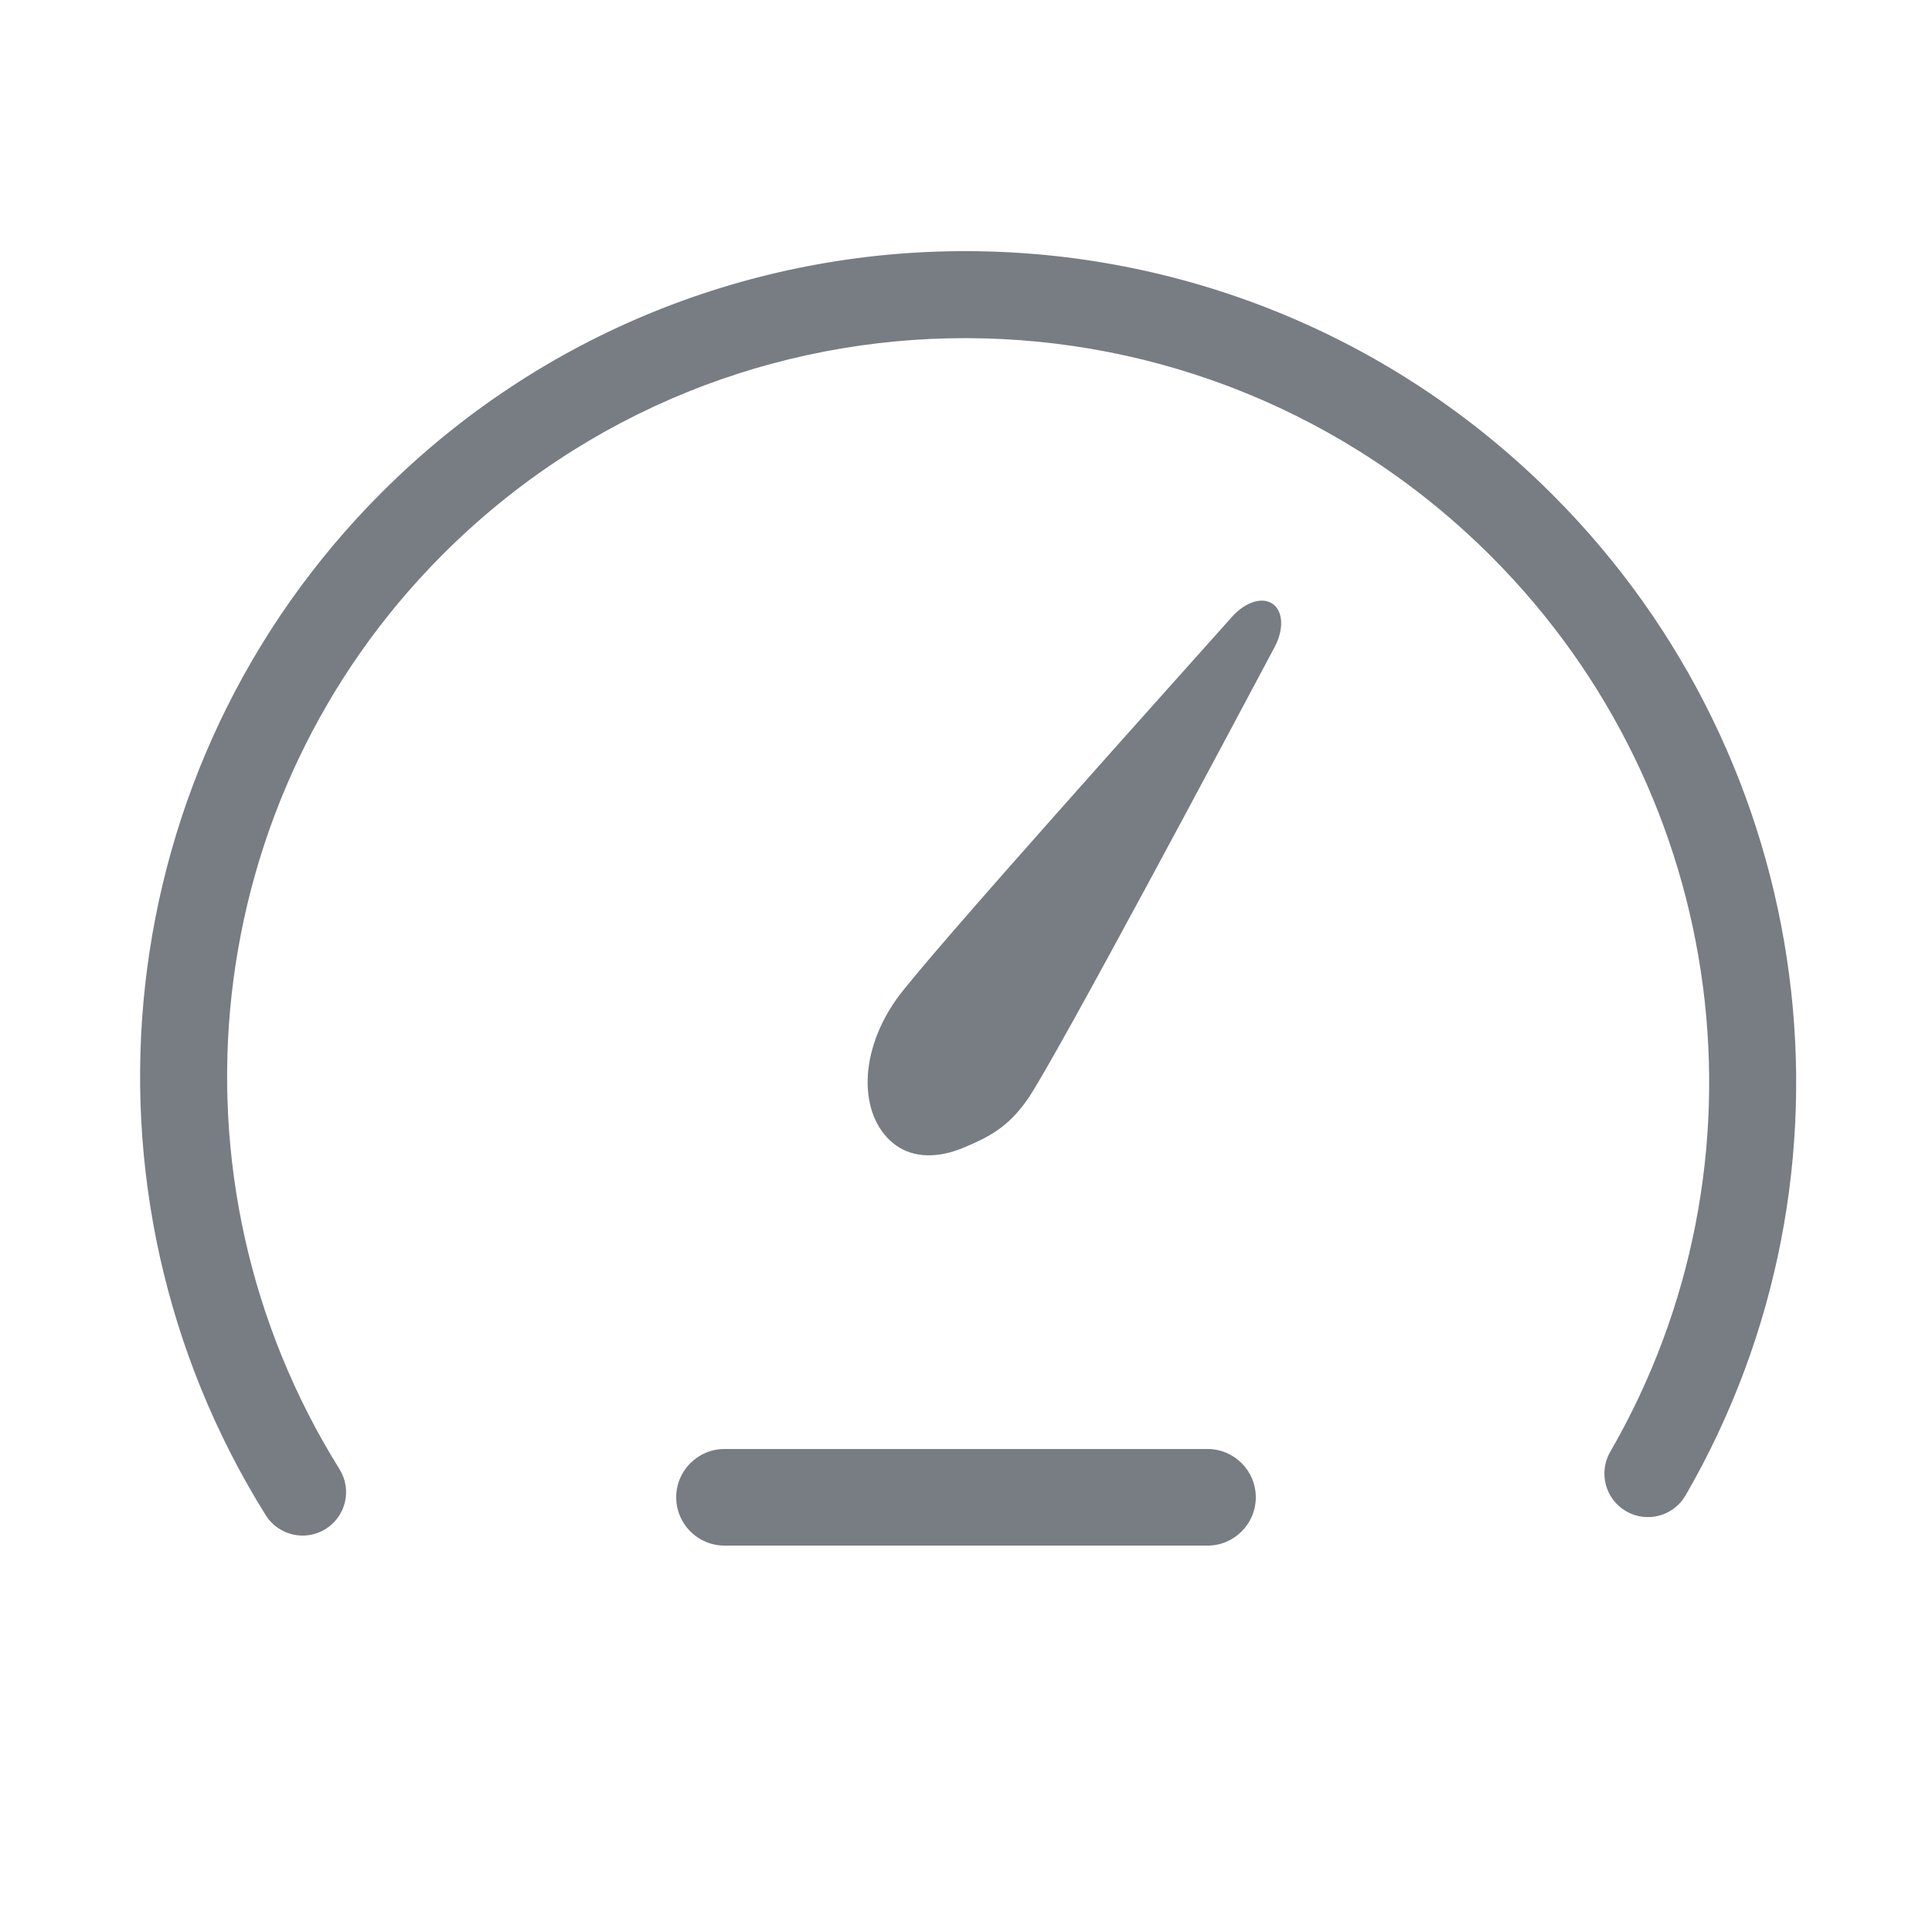 <?xml version="1.0" encoding="UTF-8"?>
<svg width="20px" height="20px" viewBox="0 0 20 20" version="1.1" xmlns="http://www.w3.org/2000/svg" xmlns:xlink="http://www.w3.org/1999/xlink">
    <!-- Generator: Sketch 51.2 (57519) - http://www.bohemiancoding.com/sketch -->
    <title>icn/tile-mileage</title>
    <desc>Created with Sketch.</desc>
    <defs></defs>
    <g id="icn/tile-mileage" stroke="none" stroke-width="1" fill="none" fill-rule="evenodd">
        <path d="M17.449,15.48 C17.324,15.696 17.049,15.769 16.833,15.644 C16.618,15.52 16.545,15.244 16.669,15.029 C18.393,12.05 17.914,8.237 15.435,5.758 C12.433,2.756 7.576,2.747 4.587,5.736 C2.057,8.266 1.638,12.201 3.514,15.208 C3.646,15.419 3.582,15.696 3.371,15.828 C3.16,15.96 2.882,15.895 2.75,15.684 C0.653,12.324 1.122,7.928 3.95,5.099 C7.292,1.758 12.719,1.768 16.072,5.121 C18.84,7.89 19.376,12.15 17.449,15.48 Z M13.176,6.252 C13.284,6.329 13.292,6.517 13.194,6.7 C12.827,7.39 10.922,10.971 10.638,11.379 C10.432,11.675 10.229,11.774 9.972,11.882 C9.715,11.989 9.463,11.99 9.277,11.858 C8.906,11.593 8.862,10.944 9.274,10.352 C9.558,9.944 12.235,6.969 12.753,6.386 C12.891,6.231 13.068,6.175 13.176,6.252 Z M7.5,15 L12.5,15 C12.776,15 13,15.224 13,15.5 C13,15.776 12.776,16 12.5,16 L7.5,16 C7.224,16 7,15.776 7,15.5 C7,15.224 7.224,15 7.5,15 Z" id="Combined-Shape" fill="#787C83" fill-rule="nonzero"></path>
    </g>
</svg>